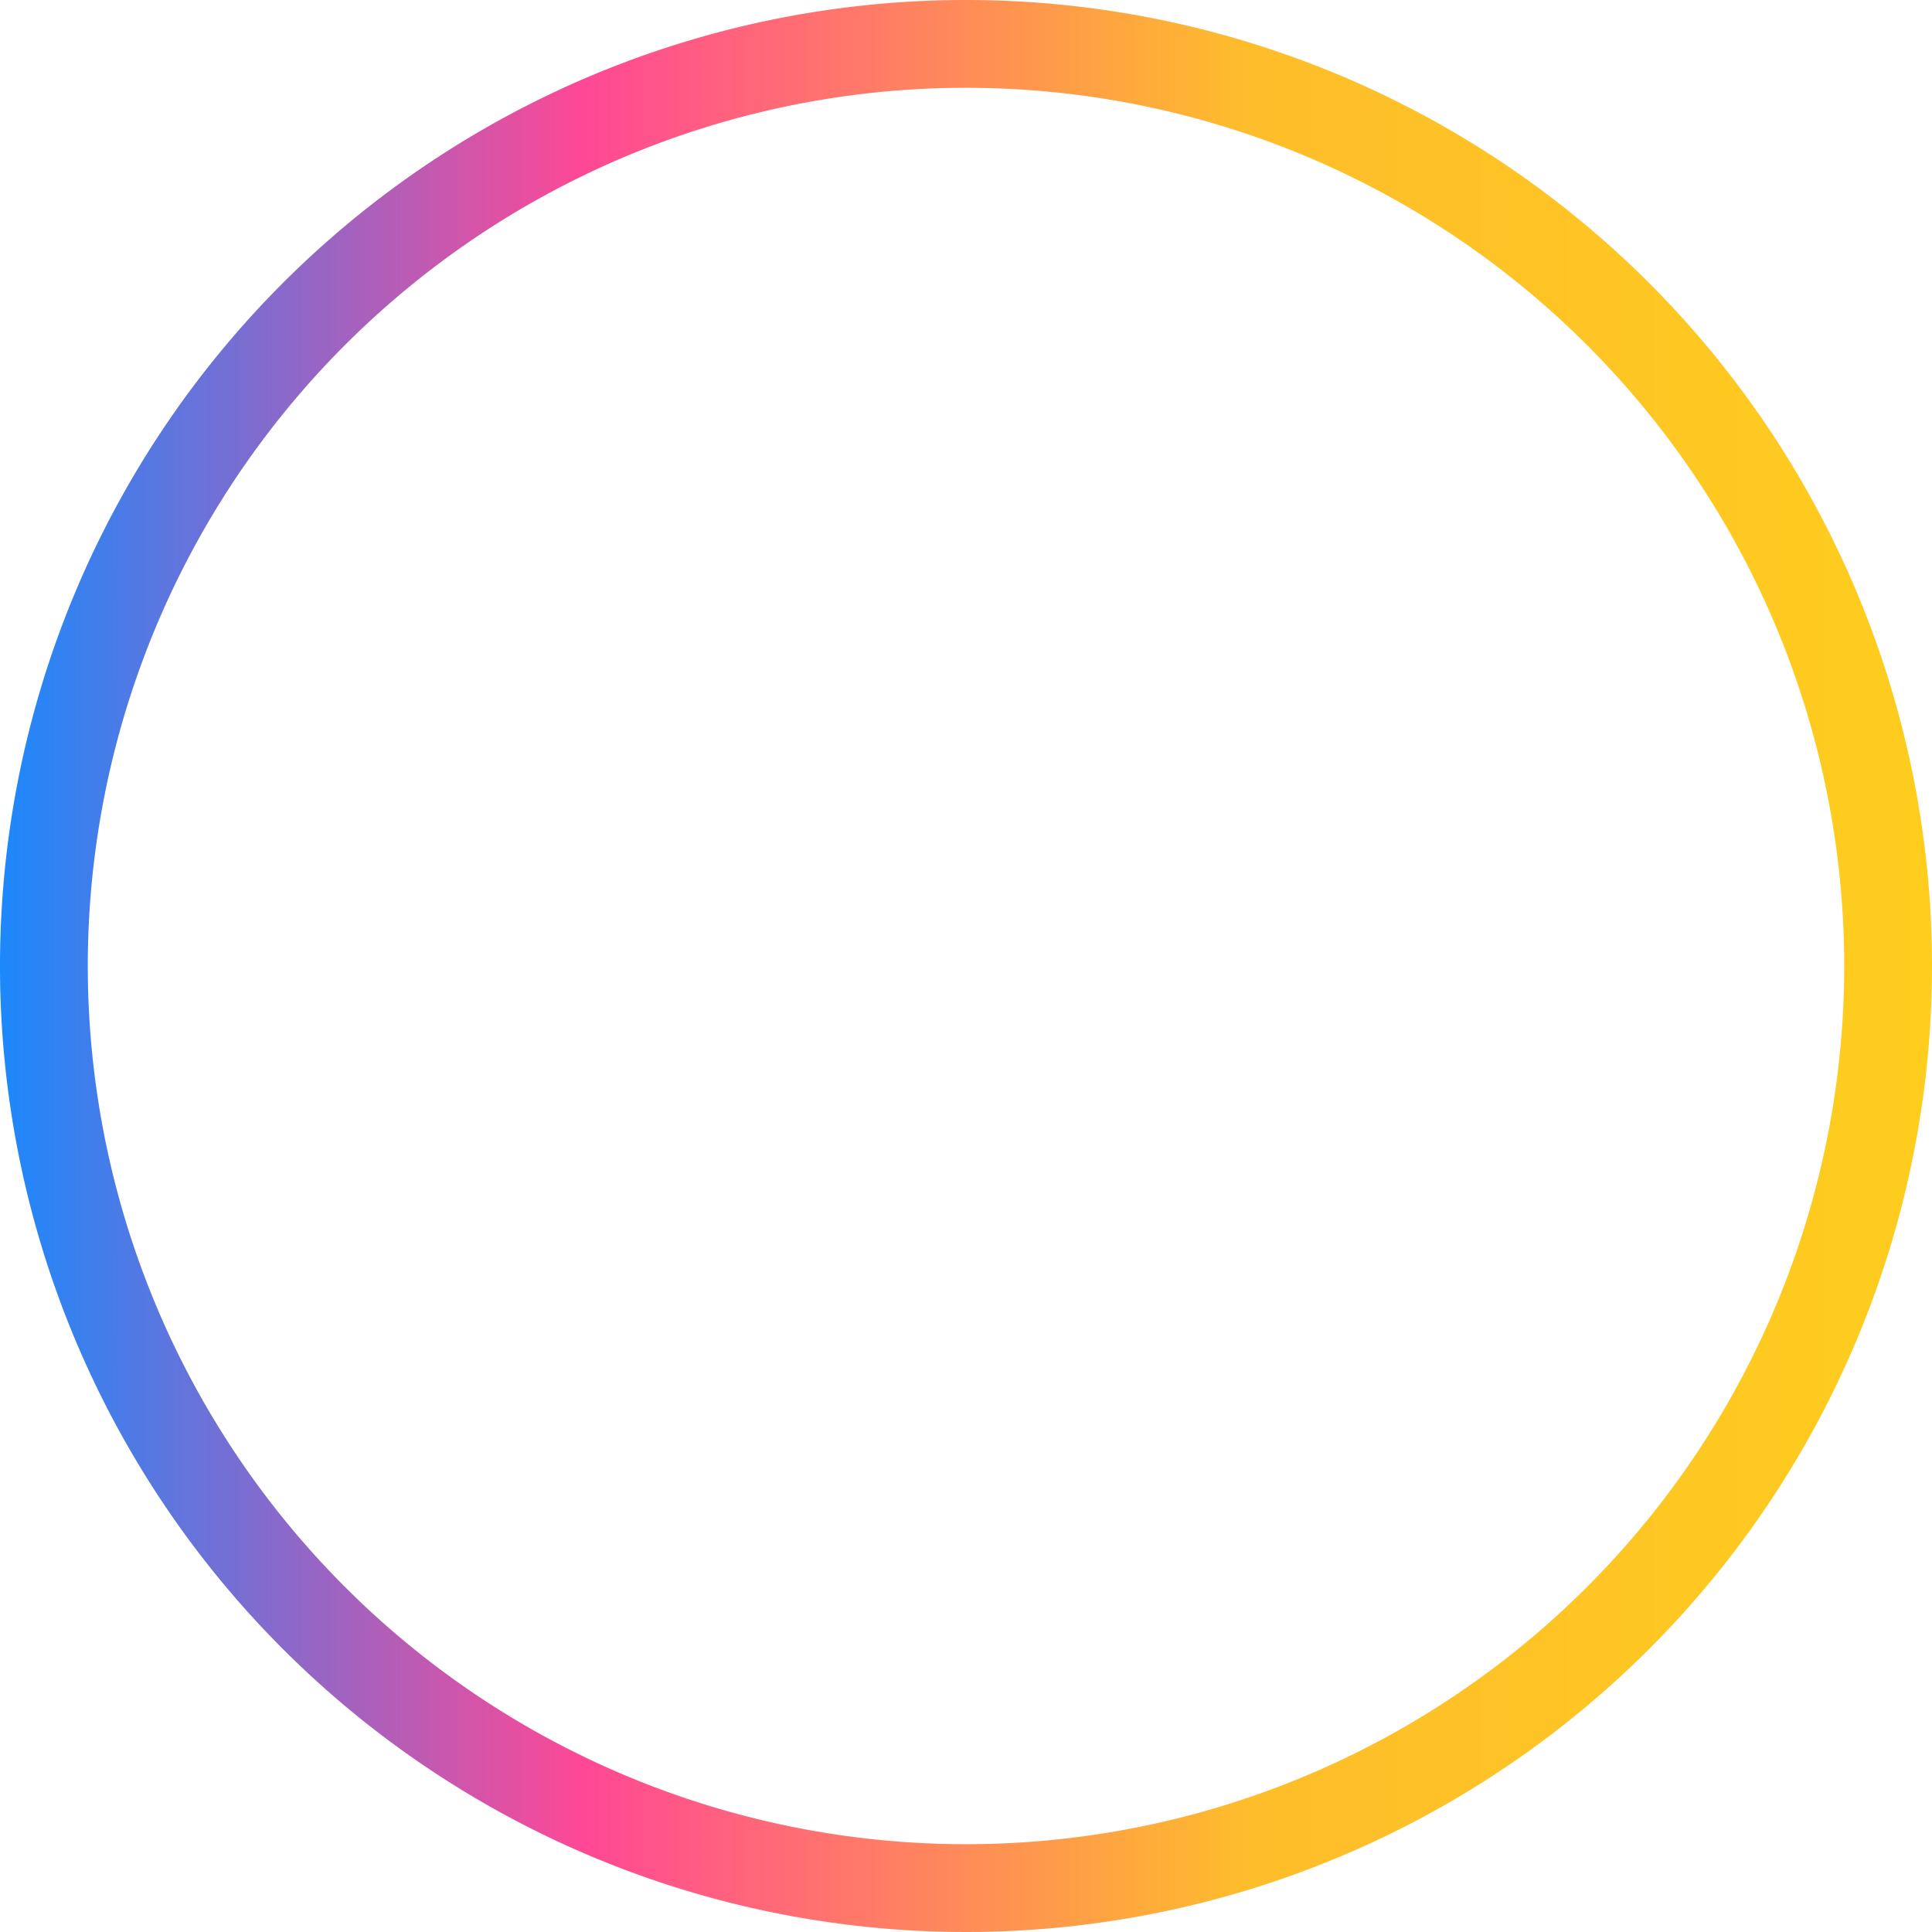 <svg id="Ebene_1" data-name="Ebene 1" xmlns="http://www.w3.org/2000/svg" xmlns:xlink="http://www.w3.org/1999/xlink" viewBox="0 0 45 45"><defs><style>.cls-1{fill:url(#Unbenannter_Verlauf_2);}</style><linearGradient id="Unbenannter_Verlauf_2" x1="-0.417" y1="22.5" x2="45" y2="22.5" gradientUnits="userSpaceOnUse"><stop offset="0" stop-color="#158aff"/><stop offset="0.309" stop-color="#ff4895"/><stop offset="0.648" stop-color="#febd2b"/><stop offset="1" stop-color="#fecd1d"/></linearGradient></defs><title>profile_circle</title><path class="cls-1" d="M22.5,0A22.5,22.5,0,1,0,45,22.5,22.5,22.5,0,0,0,22.5,0Zm0,42.955A20.455,20.455,0,1,1,42.955,22.5,20.455,20.455,0,0,1,22.5,42.955Z"/></svg>